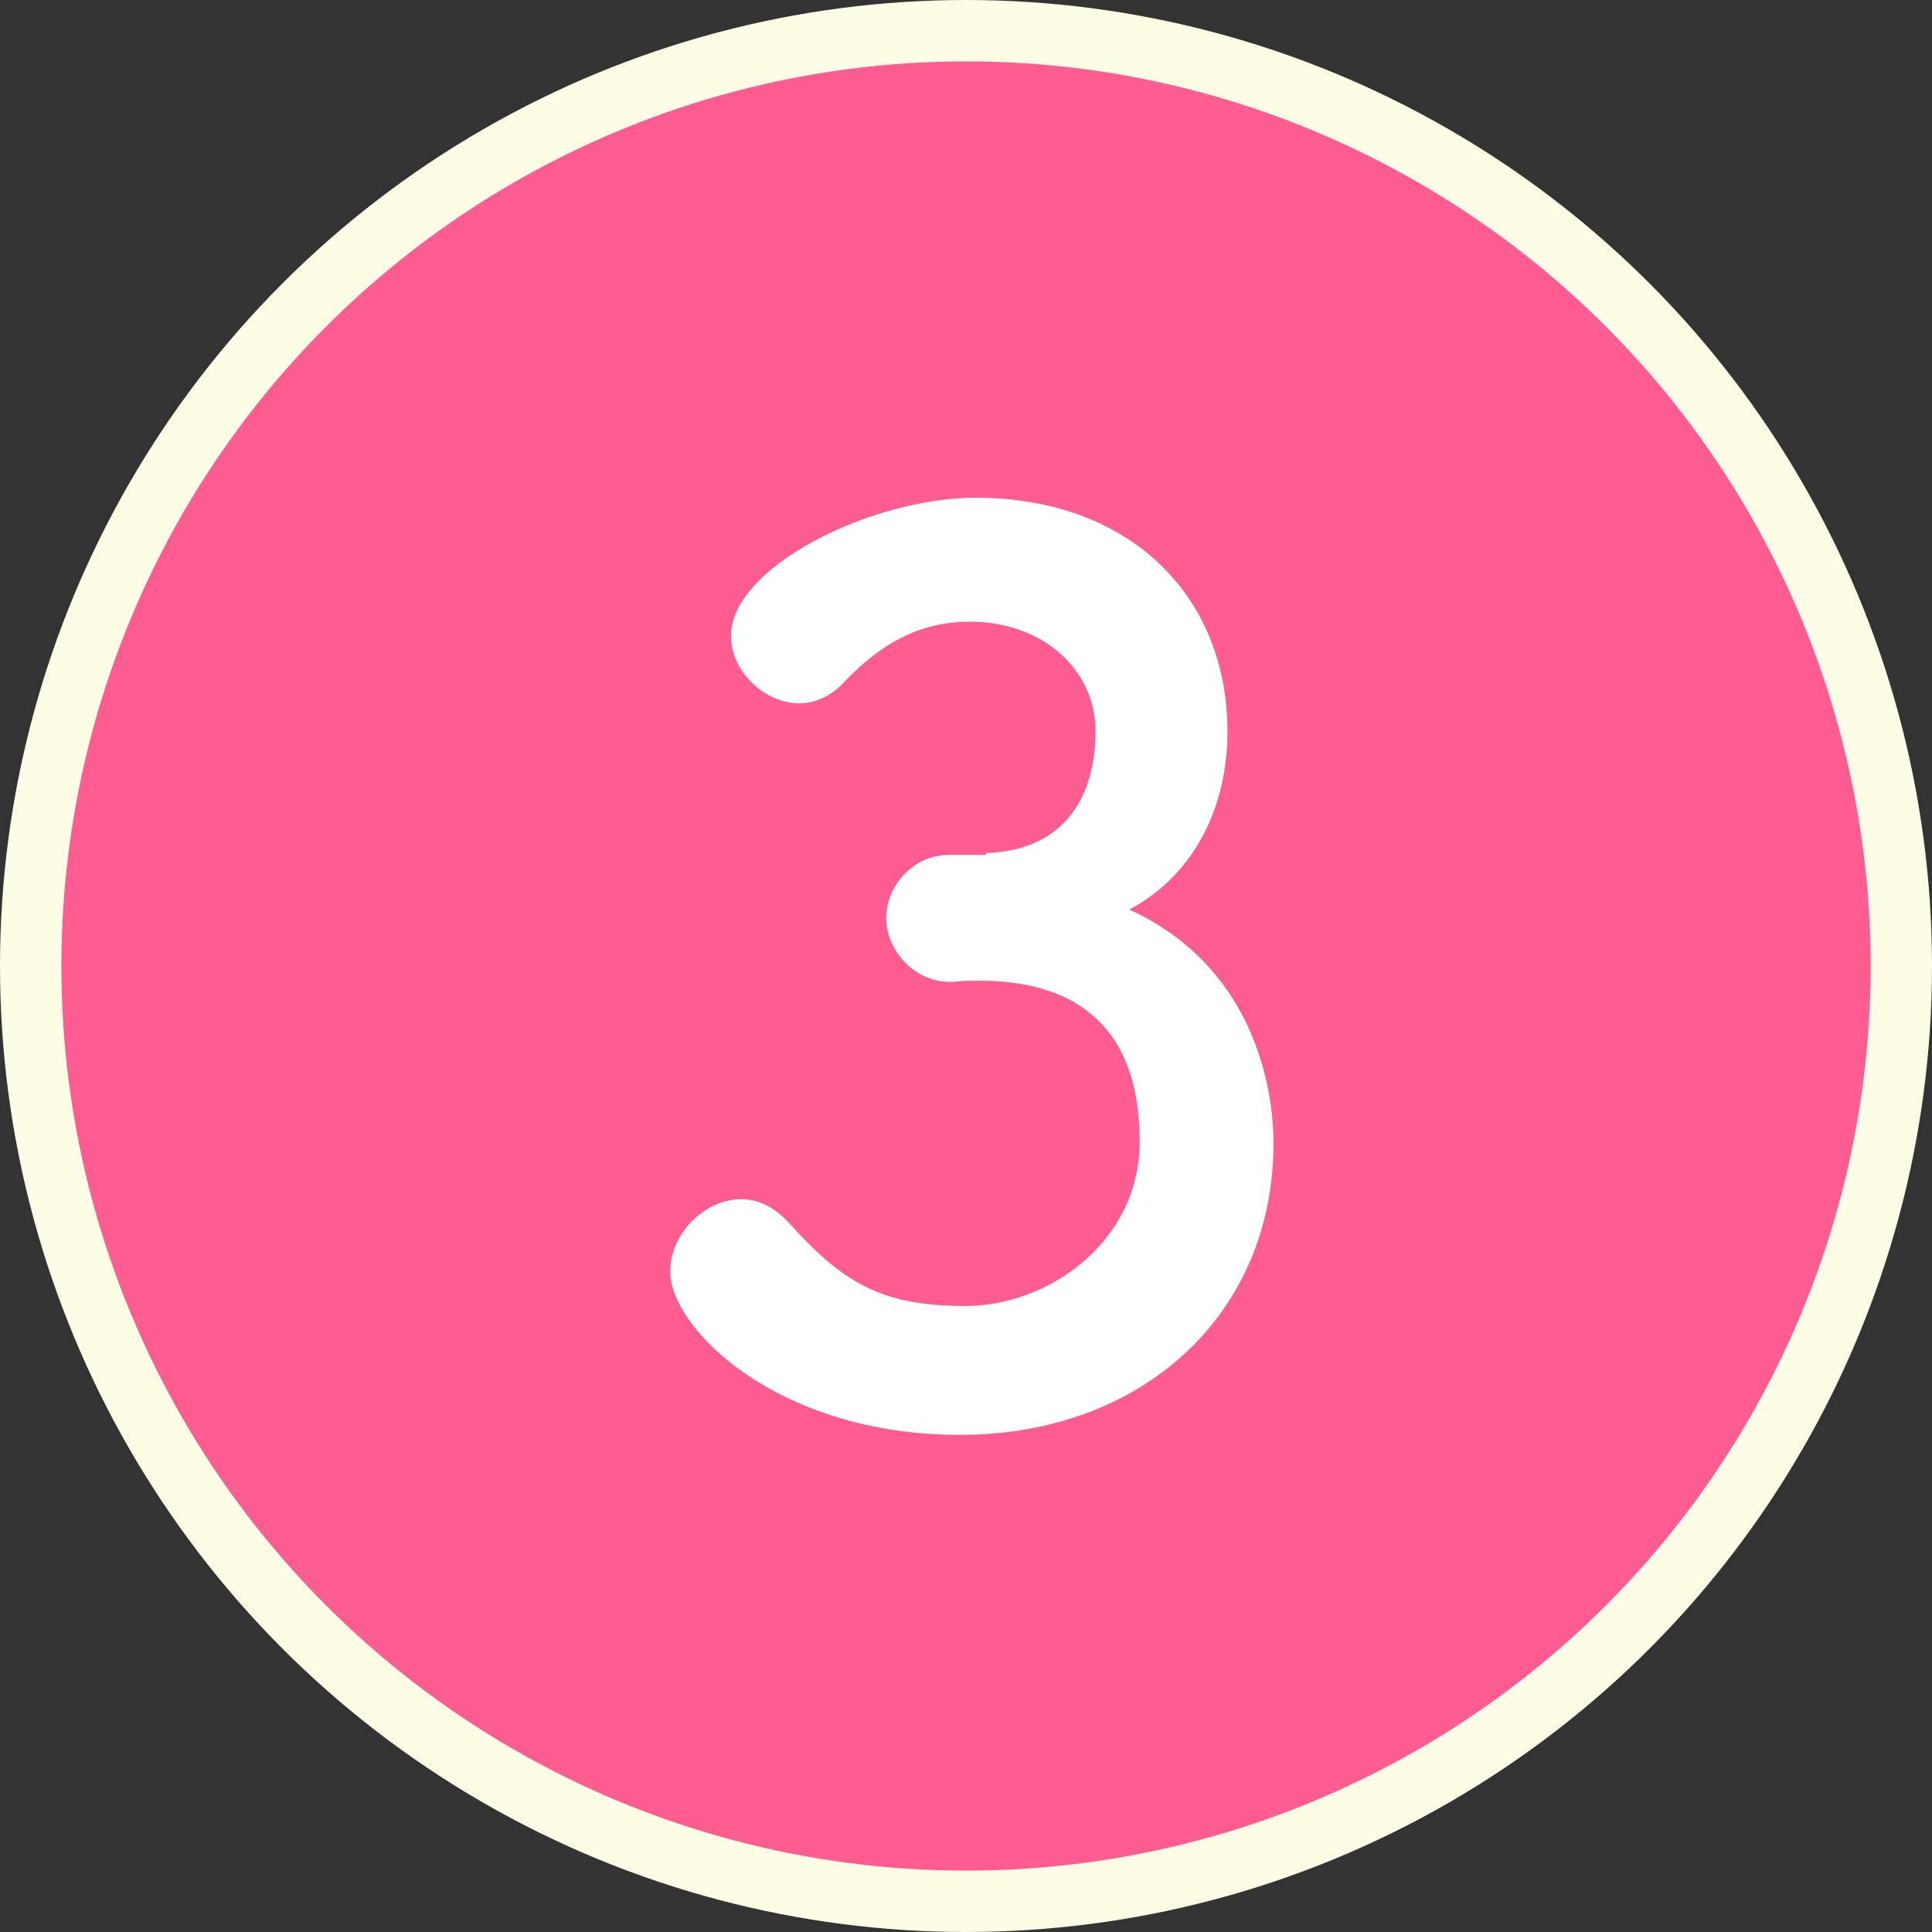 <?xml version="1.0" encoding="UTF-8"?>
<svg id="_レイヤー_2" data-name="レイヤー 2" xmlns="http://www.w3.org/2000/svg" viewBox="0 0 31.48 31.48">
  <rect x="0" y="0" width="31.48" height="31.48" fill="#333333" stroke="none"/>
  <defs>
    <style>
      .cls-1 {
        fill: #ff5d92;
        stroke: #fdfce5;
        stroke-miterlimit: 10;
      }

      .cls-2 {
        fill: #fff;
        stroke-width: 0px;
      }
    </style>
  </defs>
  <g id="_レイヤー_1-2" data-name="レイヤー 1">
    <g>
      <circle class="cls-1" cx="15.74" cy="15.74" r="15.24"/>
      <path class="cls-2" d="M16.07,13.9c1.2-.04,1.78-.83,1.78-1.99,0-.99-.85-1.78-2.05-1.78-.95,0-1.58.49-2.09,1.03-.2.2-.45.3-.69.3-.55,0-1.11-.51-1.11-1.1,0-1.11,2.27-2.25,3.99-2.25,2.51,0,4.1,1.6,4.1,3.81,0,1.34-.63,2.39-1.6,2.9,2.31,1.06,2.35,3.43,2.35,3.81,0,2.78-2.13,4.75-5.11,4.75s-4.72-1.74-4.72-2.66c0-.63.57-1.18,1.16-1.18.26,0,.53.12.77.38.89.99,1.52,1.36,2.88,1.36s2.84-1.05,2.84-2.68c0-2.01-1.2-2.62-2.6-2.62h-.18c-.12,0-.22.02-.3.02-.61,0-1.05-.53-1.05-1.04s.42-1.03,1.03-1.03h.59Z"/>
    </g>
  </g>
</svg>